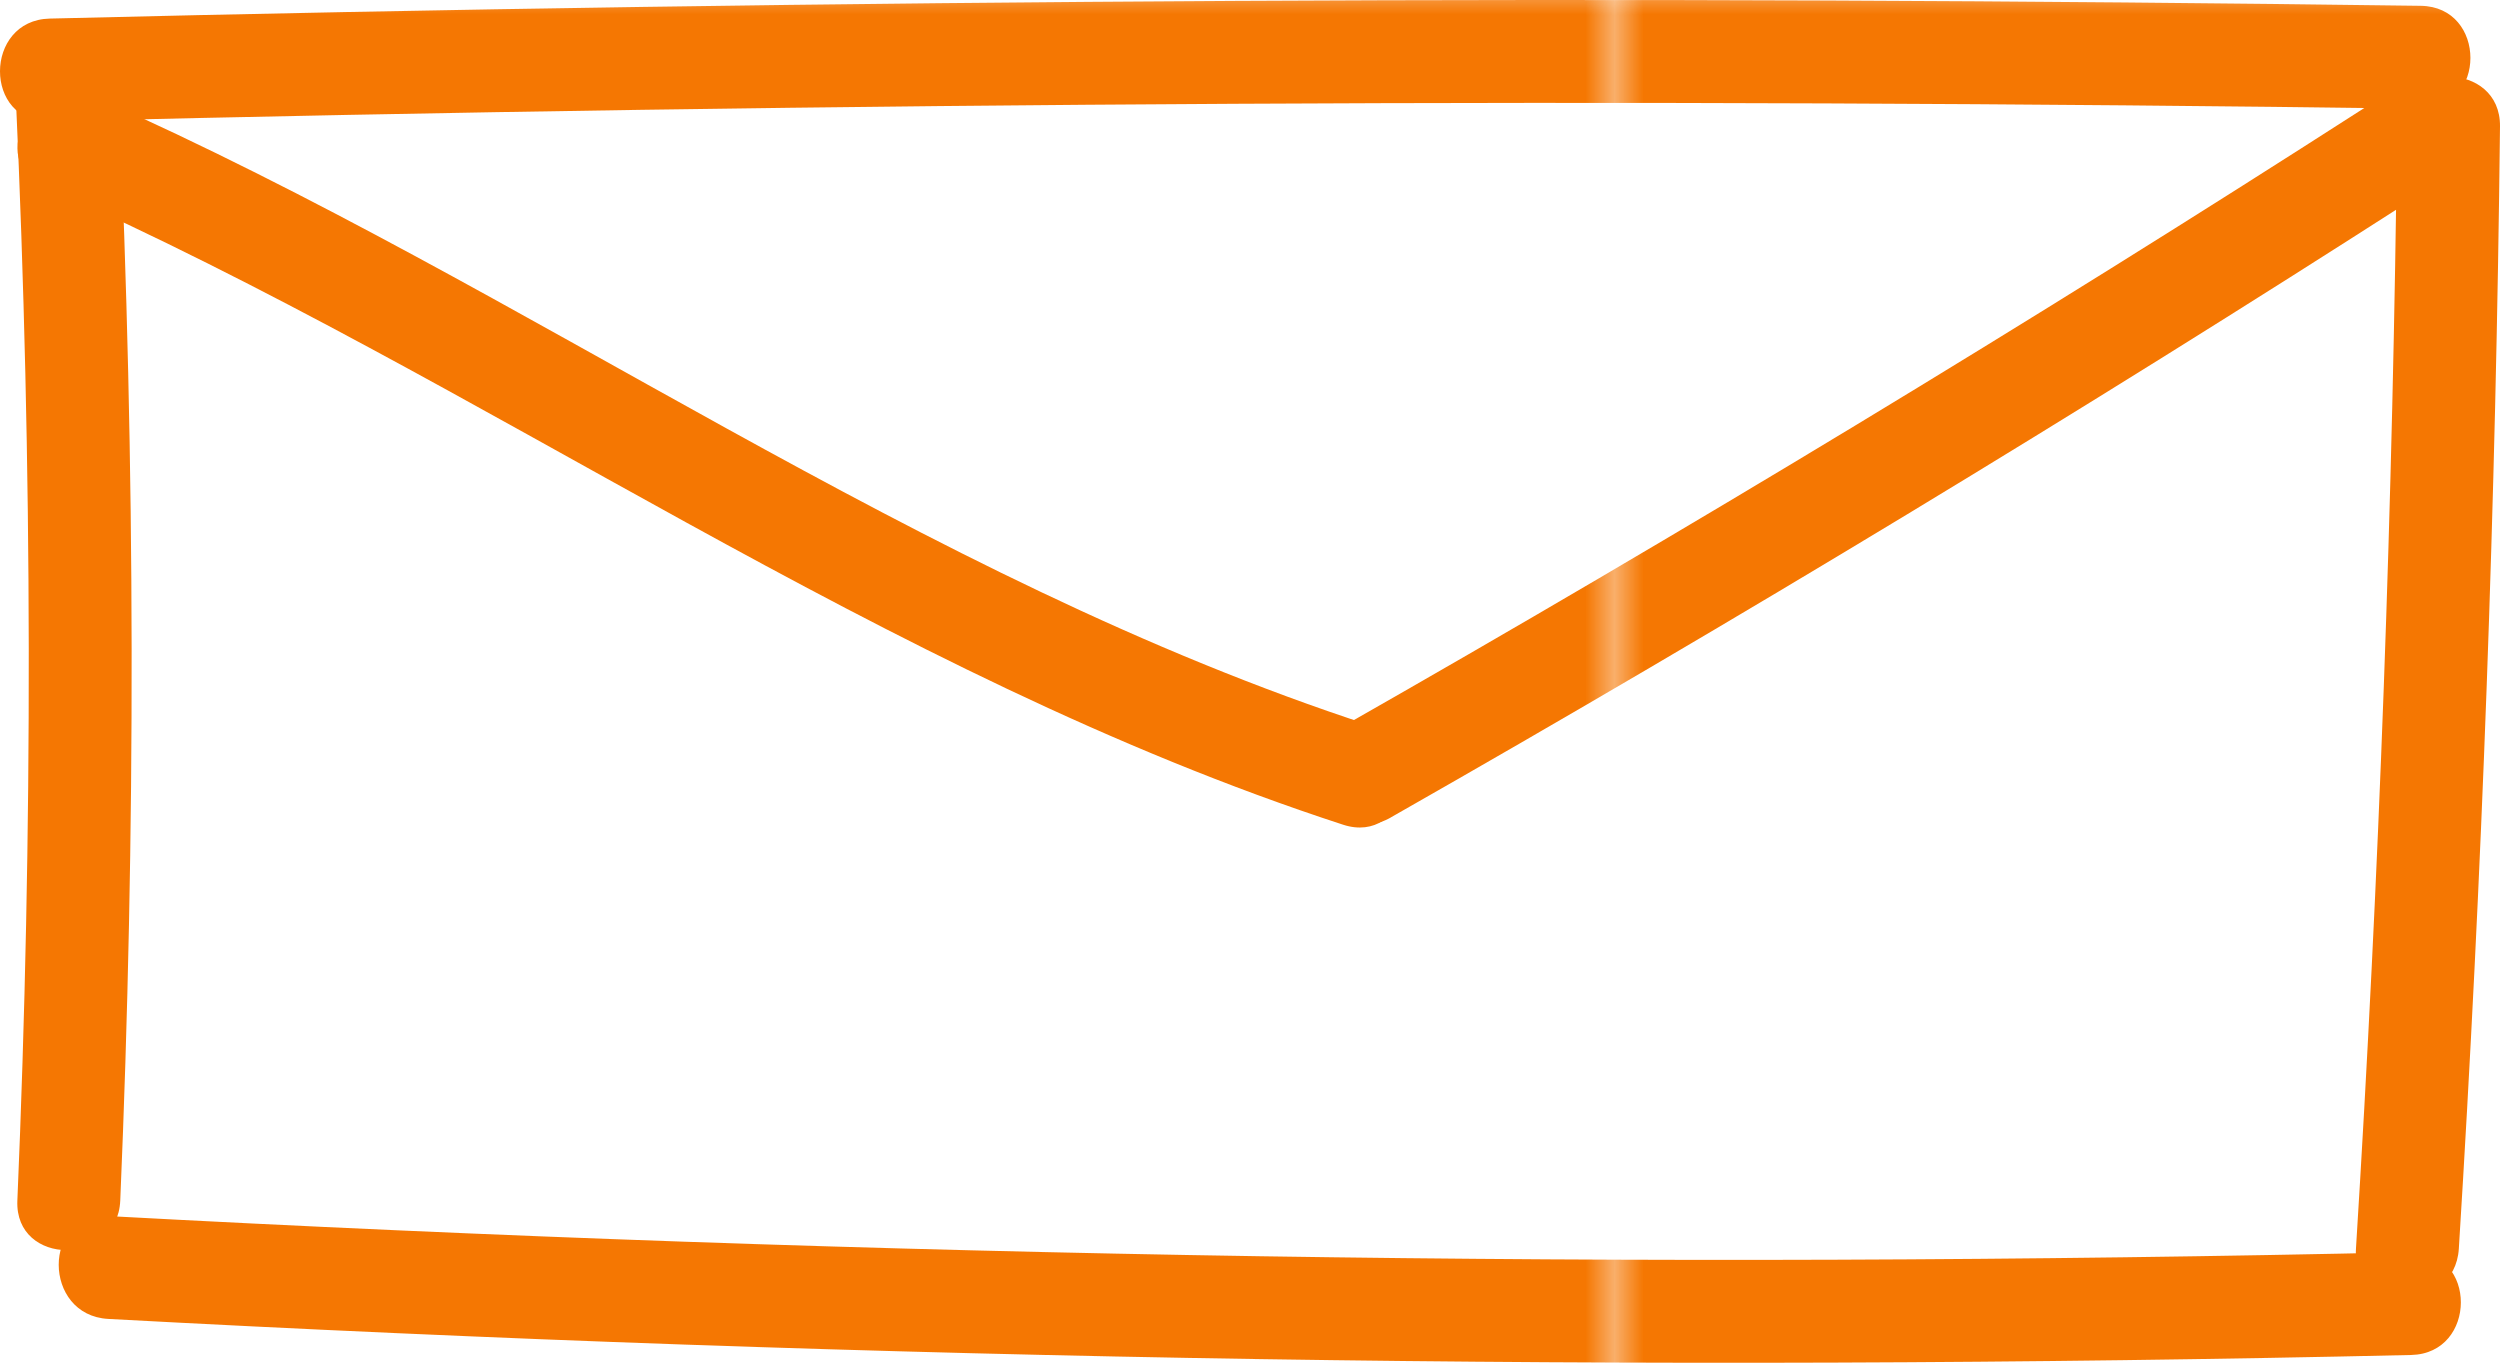 <svg xmlns="http://www.w3.org/2000/svg" viewBox="0 0 86.106 46.938"><defs><pattern id="a" width="89.589" height="89.589" patternTransform="translate(-33.896)" patternUnits="userSpaceOnUse"><path fill="none" d="M0 0h89.589v89.589H0z"/><path fill="#f57702" d="M0 0h89.589v89.589H0z"/></pattern></defs><path d="M.545 3.353Q1.41 22.35.598 41.35c-.097 2.28 3.447 2.275 3.544 0q.81-19-.053-37.997C3.985 1.083.44 1.07.545 3.353z" fill="url(#a)"/><path d="M1.71 4.184q40.826-.999 81.666-.44c2.281.03 2.282-3.513 0-3.544Q42.542-.358 1.71.64c-2.276.056-2.284 3.6 0 3.544z" fill="url(#a)"/><path d="M82.563 4.353Q82.35 23.7 81.145 43.01c-.143 2.277 3.401 2.269 3.543 0q1.206-19.31 1.418-38.656c.025-2.28-3.518-2.282-3.543 0z" fill="url(#a)"/><path d="M3.729 45.427q39.625 2.147 79.318 1.242c2.277-.052 2.285-3.595 0-3.543q-39.673.905-79.318-1.242c-2.279-.123-2.272 3.42 0 3.543zM1.525 6.41c15.227 6.746 28.805 16.807 44.738 21.996 2.173.708 3.104-2.713.942-3.417C31.579 19.9 18.252 9.969 3.313 3.35 1.247 2.435-.558 5.487 1.525 6.41z" fill="url(#a)"/><path d="M47.903 28.154q17.94-10.21 35.307-21.367c1.912-1.228.137-4.297-1.789-3.06Q64.055 14.886 46.114 25.096c-1.981 1.128-.198 4.19 1.789 3.06z" fill="url(#a)"/></svg>
